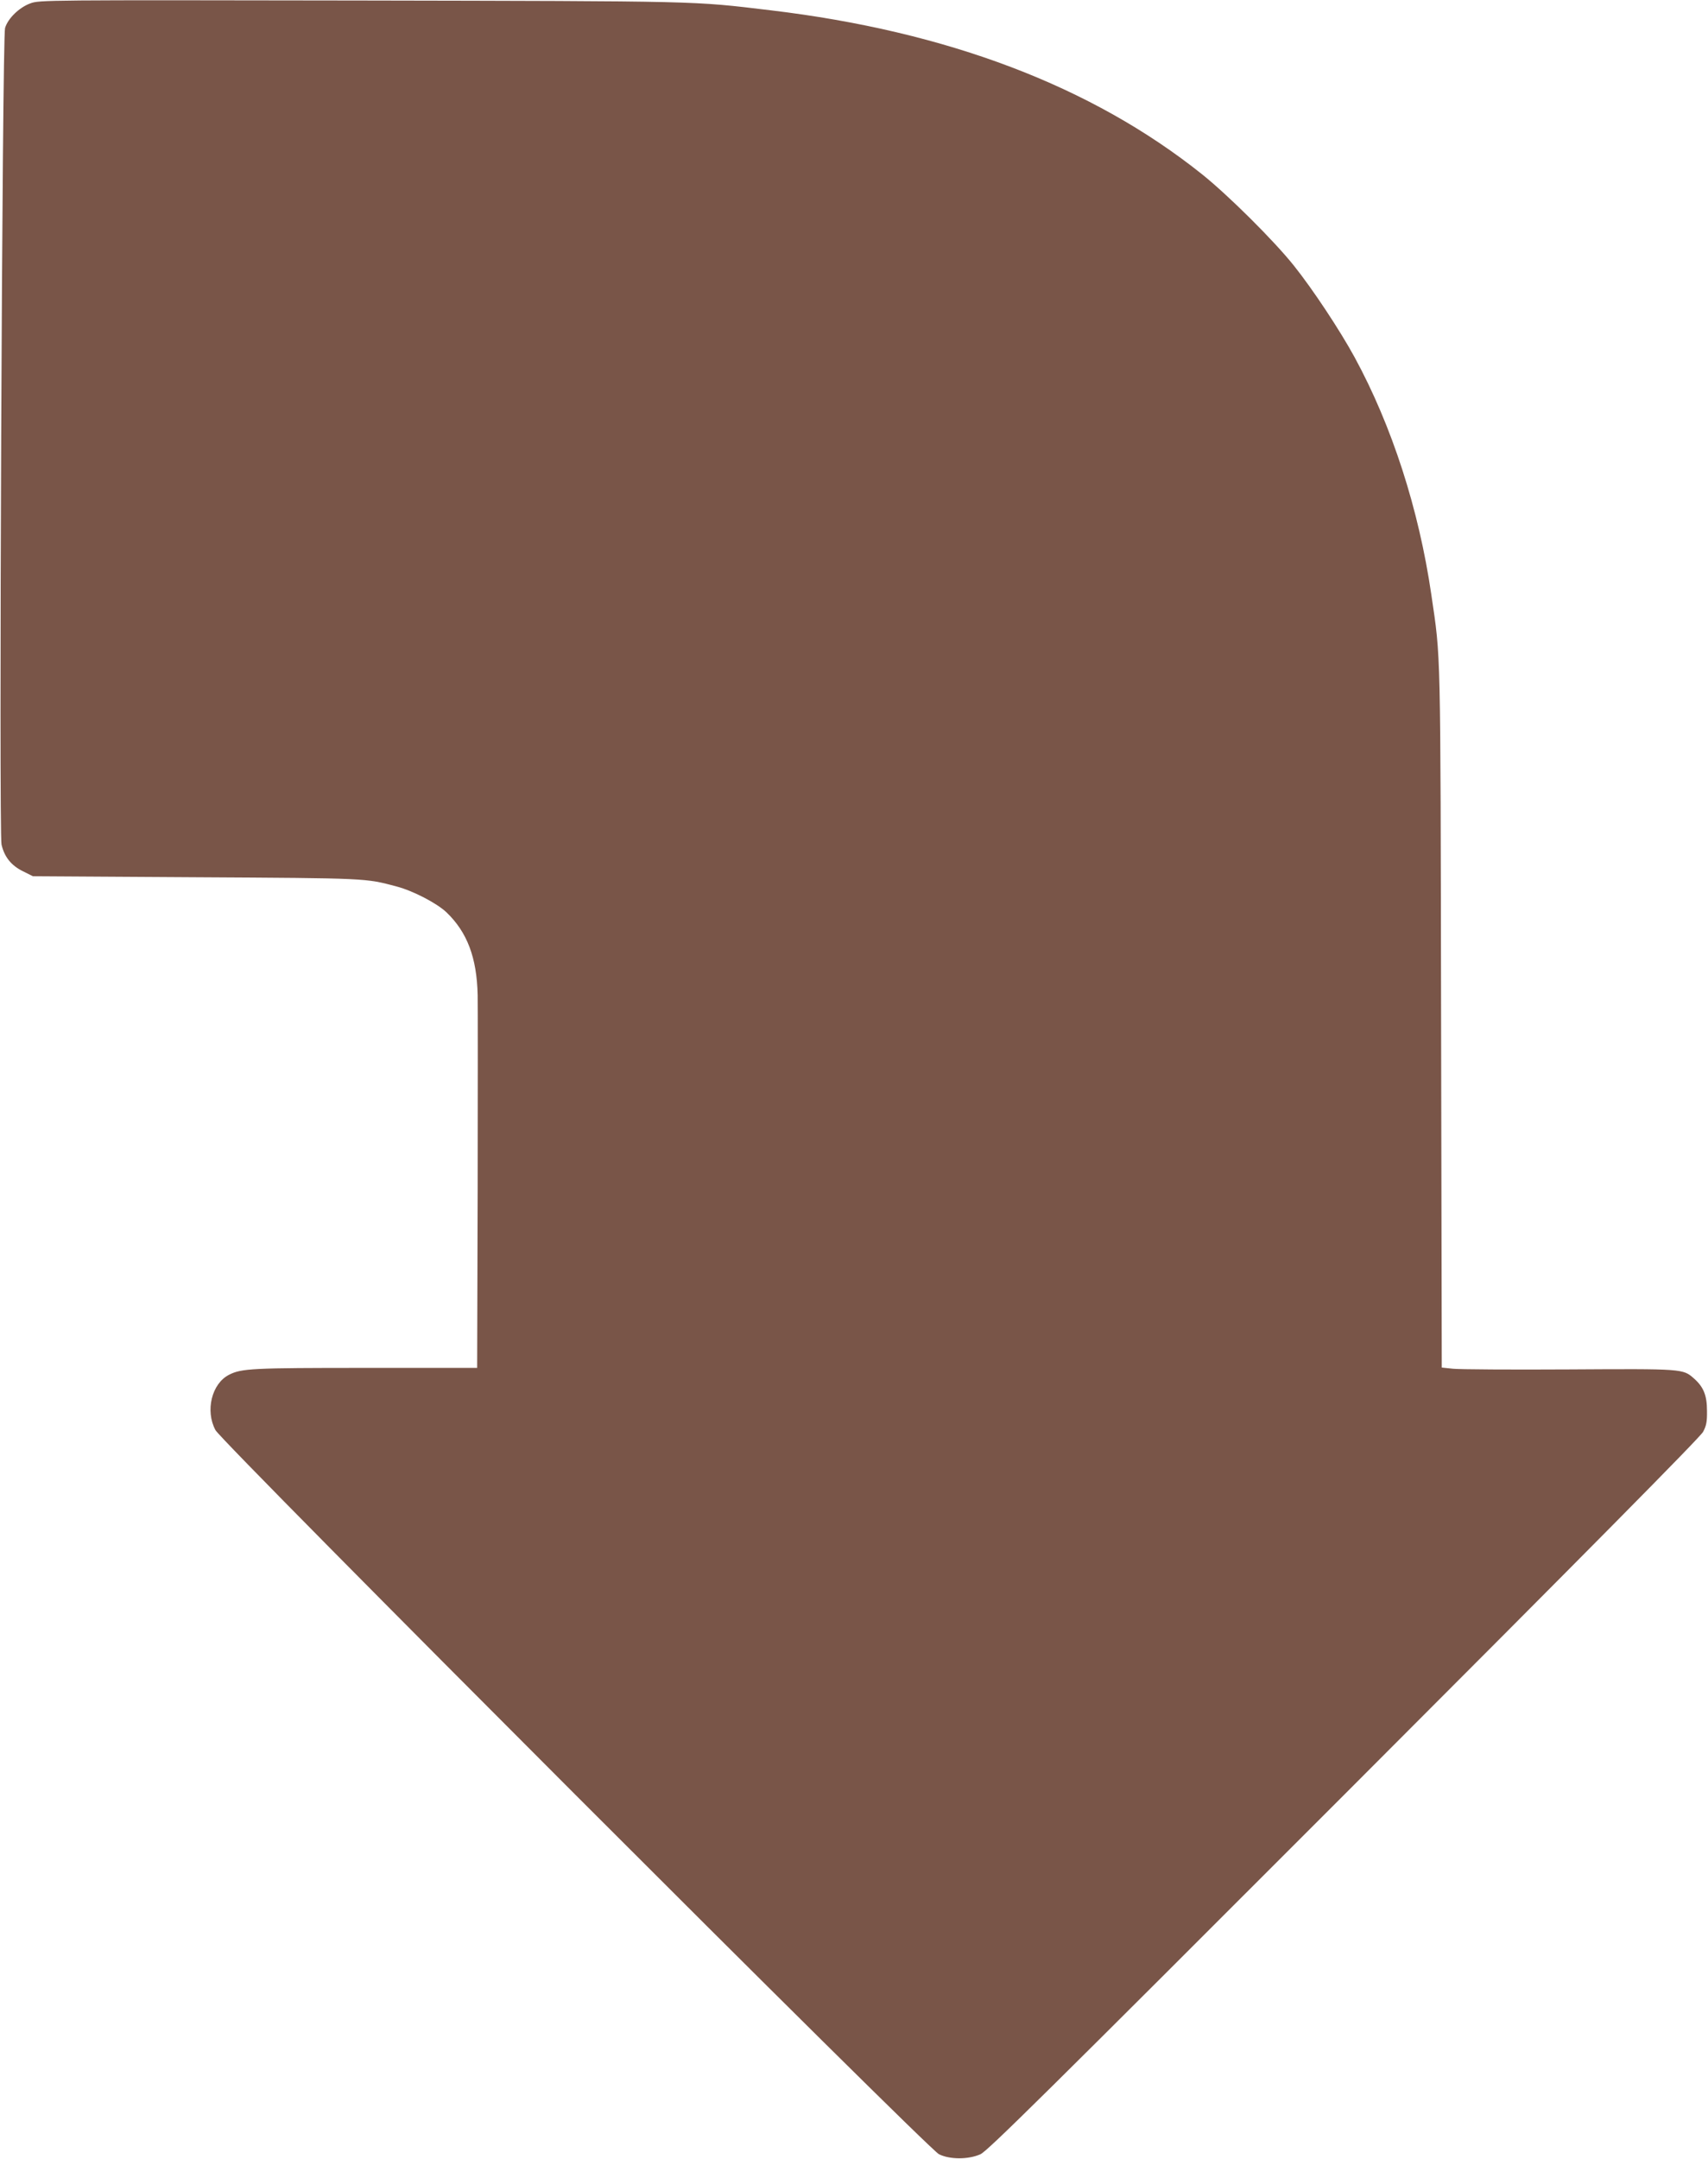 <?xml version="1.0" standalone="no"?>
<!DOCTYPE svg PUBLIC "-//W3C//DTD SVG 20010904//EN"
 "http://www.w3.org/TR/2001/REC-SVG-20010904/DTD/svg10.dtd">
<svg version="1.0" xmlns="http://www.w3.org/2000/svg"
 width="1013pt" height="1280pt" viewBox="0 0 1013 1280"
 preserveAspectRatio="xMidYMid meet">
<g transform="translate(0,1280) scale(0.1,-0.1)"
fill="#795548" stroke="none">
<path d="M180 12780 c-66 -24 -133 -89 -150 -146 -17 -57 -37 -4767 -21 -4841
17 -74 58 -125 128 -159 l58 -29 965 -6 c1026 -6 1005 -5 1193 -55 98 -26 238
-99 295 -153 123 -118 180 -268 185 -491 1 -52 1 -571 0 -1152 l-3 -1058 -658
0 c-678 0 -740 -3 -814 -41 -102 -52 -142 -213 -80 -328 39 -74 4223 -4260
4291 -4293 64 -32 175 -32 246 0 42 19 380 353 2156 2130 1439 1440 2114 2122
2130 2153 19 36 24 59 23 124 0 92 -20 142 -78 193 -65 57 -64 57 -741 53
-341 -2 -650 0 -687 4 l-67 7 -4 2067 c-4 2239 -1 2127 -58 2516 -74 506 -233
999 -455 1407 -86 158 -248 403 -360 543 -118 148 -390 418 -545 542 -654 522
-1510 847 -2559 972 -467 56 -397 54 -2440 58 -1867 3 -1896 3 -1950 -17z"/>
</g>
</svg>
